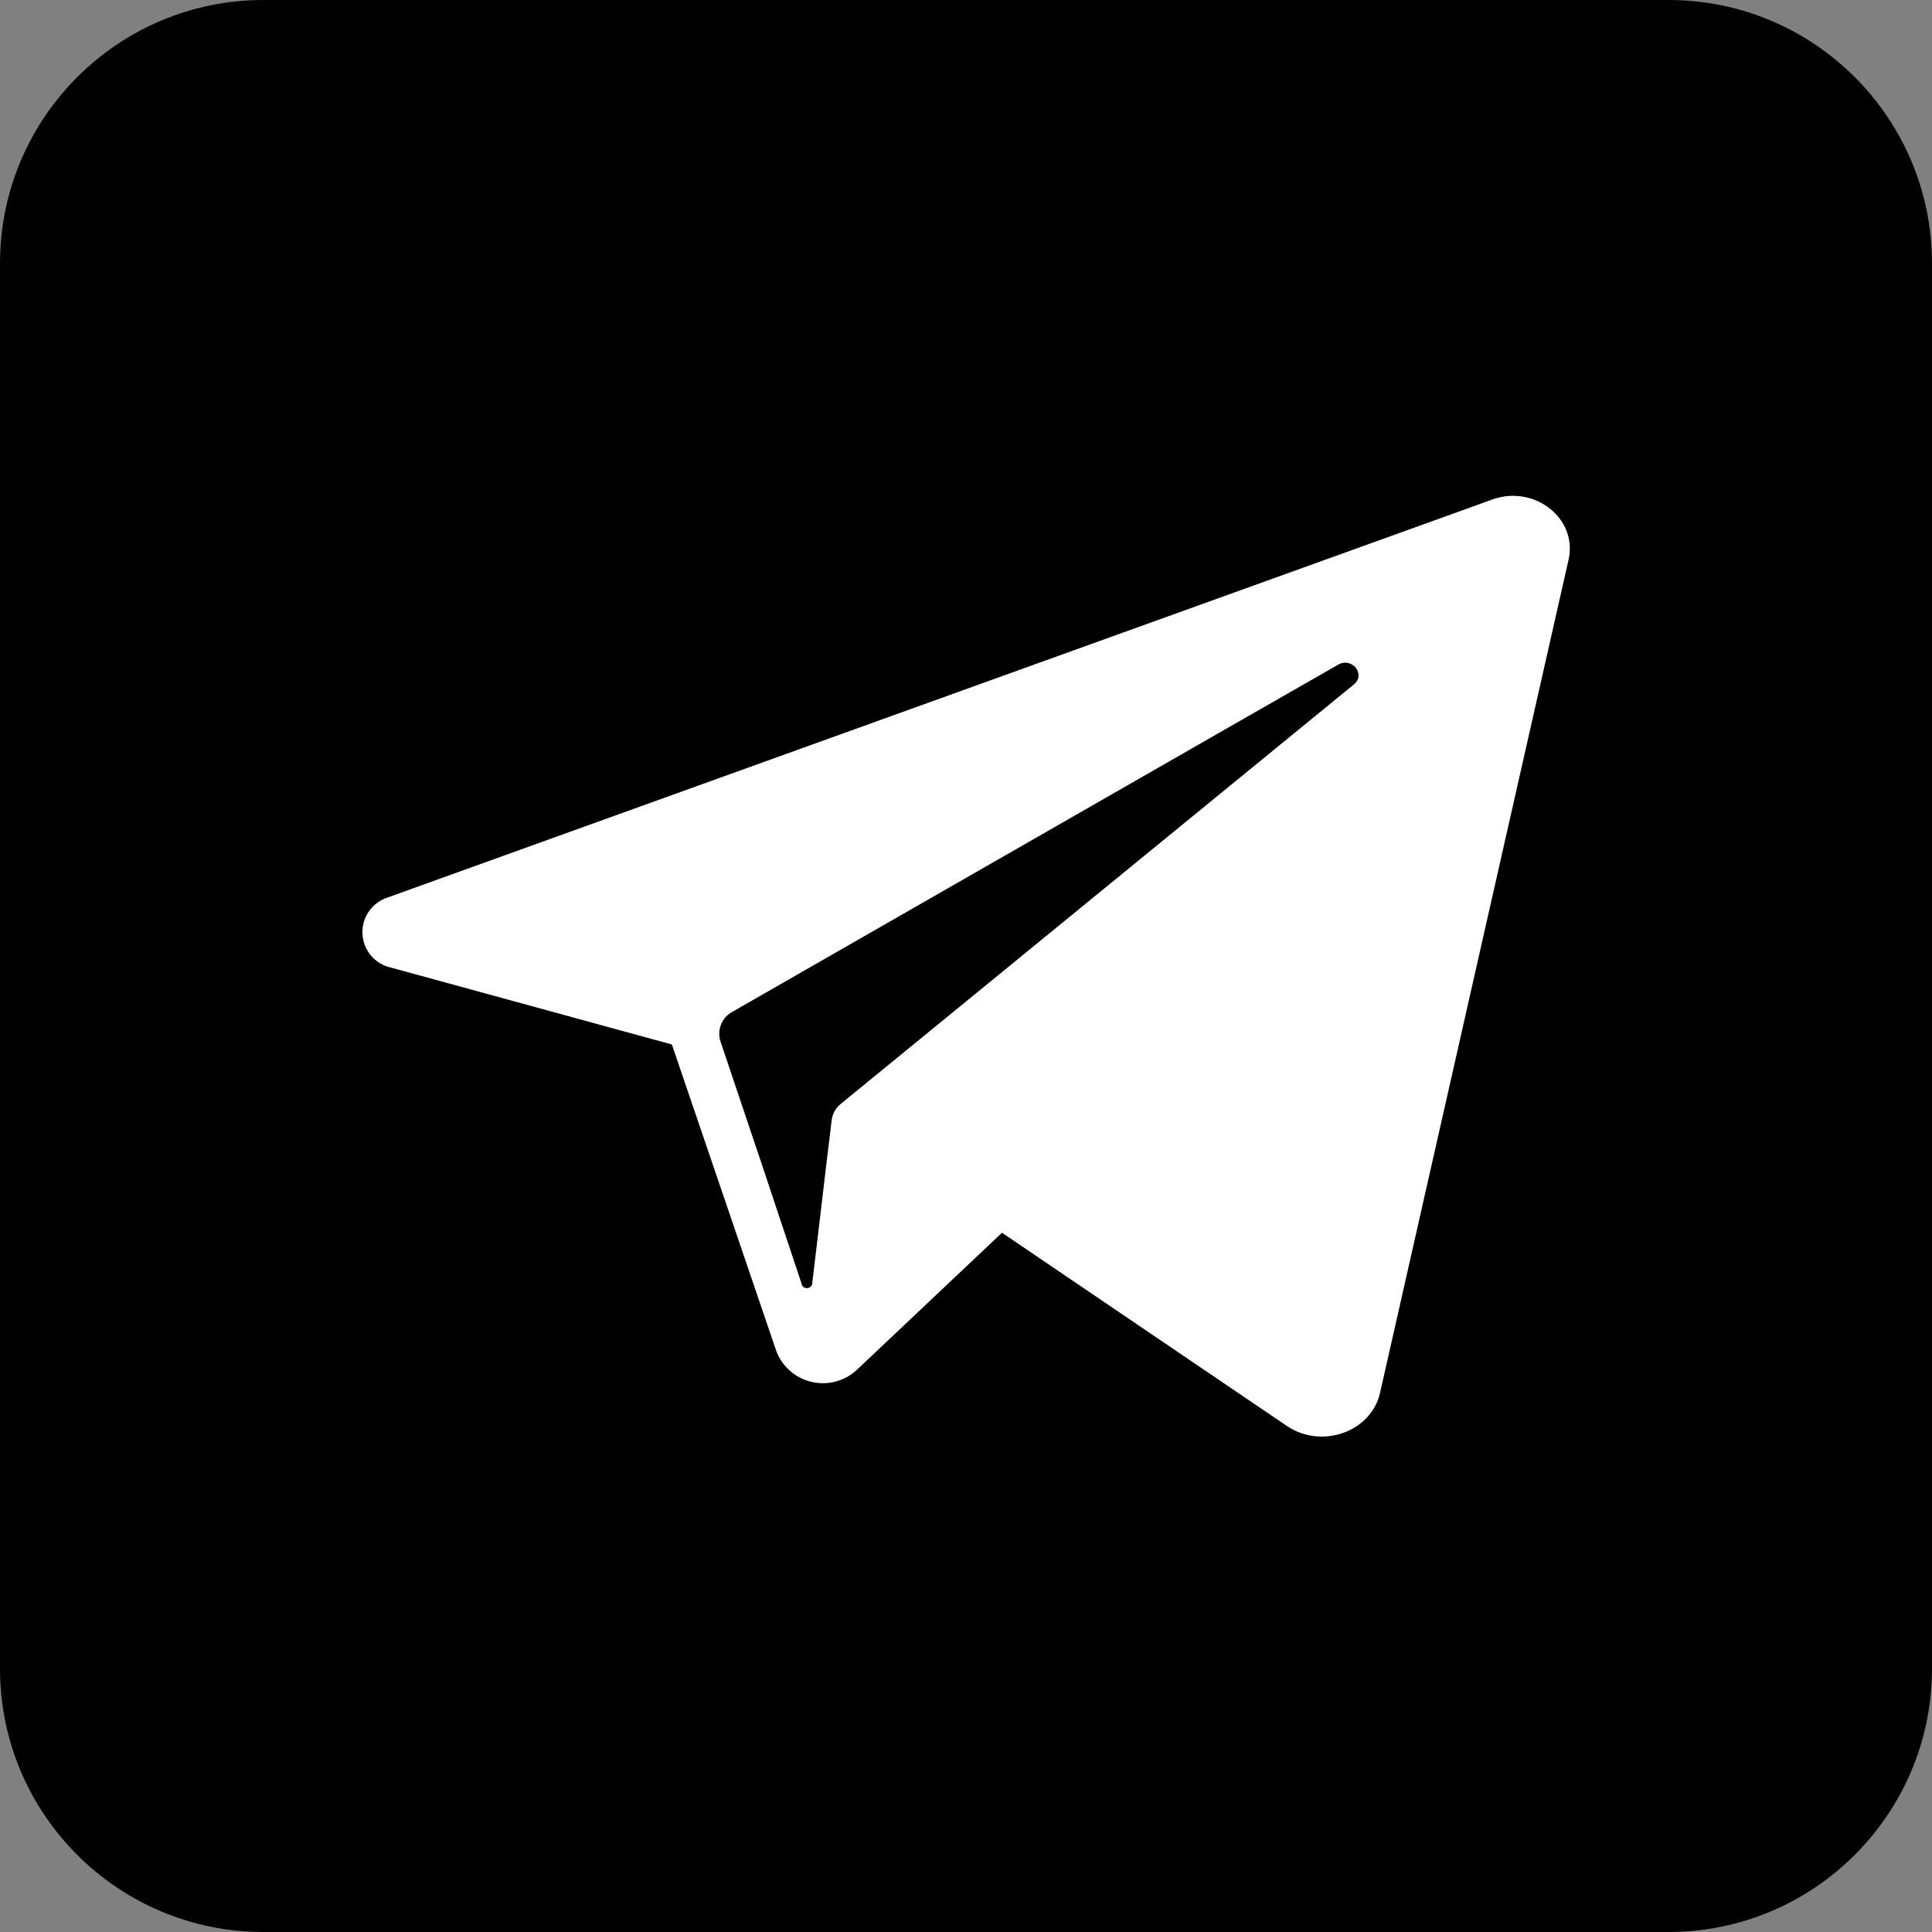 <svg width="50" height="50" viewBox="0 0 50 50" fill="none" xmlns="http://www.w3.org/2000/svg">
<rect x="0" y="0" width="50" height="50" fill="#808080" stroke="none"/>
<path d="M43.182 0H6.818C3.053 0 0 3.053 0 6.818V43.182C0 46.947 3.053 50 6.818 50H43.182C46.947 50 50 46.947 50 43.182V6.818C50 3.053 46.947 0 43.182 0Z" fill="#000"/>
<path d="M38.621 12.926L38.104 13.114L10.041 23.224C9.843 23.286 9.67 23.412 9.55 23.582C9.43 23.752 9.37 23.957 9.38 24.165C9.389 24.373 9.467 24.572 9.602 24.731C9.737 24.89 9.92 24.999 10.124 25.043L17.388 27.031L18.743 31.008L20.098 34.986C20.176 35.181 20.3 35.354 20.46 35.49C20.62 35.626 20.811 35.721 21.016 35.766C21.221 35.812 21.434 35.807 21.636 35.752C21.839 35.696 22.025 35.592 22.178 35.449L25.931 31.903L33.3 36.901C34.2 37.514 35.485 37.06 35.715 36.048L40.595 14.483C40.834 13.415 39.709 12.537 38.621 12.926ZM35.039 17.713L22.36 28.077L21.763 28.565C21.632 28.669 21.546 28.82 21.524 28.986L21.391 30.088L21.024 33.185C21.027 33.222 21.015 33.26 20.991 33.288C20.966 33.317 20.931 33.335 20.894 33.338C20.856 33.341 20.819 33.329 20.79 33.304C20.761 33.28 20.743 33.245 20.74 33.207L19.709 30.113L18.644 26.946C18.599 26.803 18.605 26.65 18.661 26.512C18.717 26.373 18.819 26.258 18.951 26.187L32.144 18.625L34.627 17.204C34.987 16.994 35.357 17.452 35.039 17.713Z" fill="white"/>
</svg>
